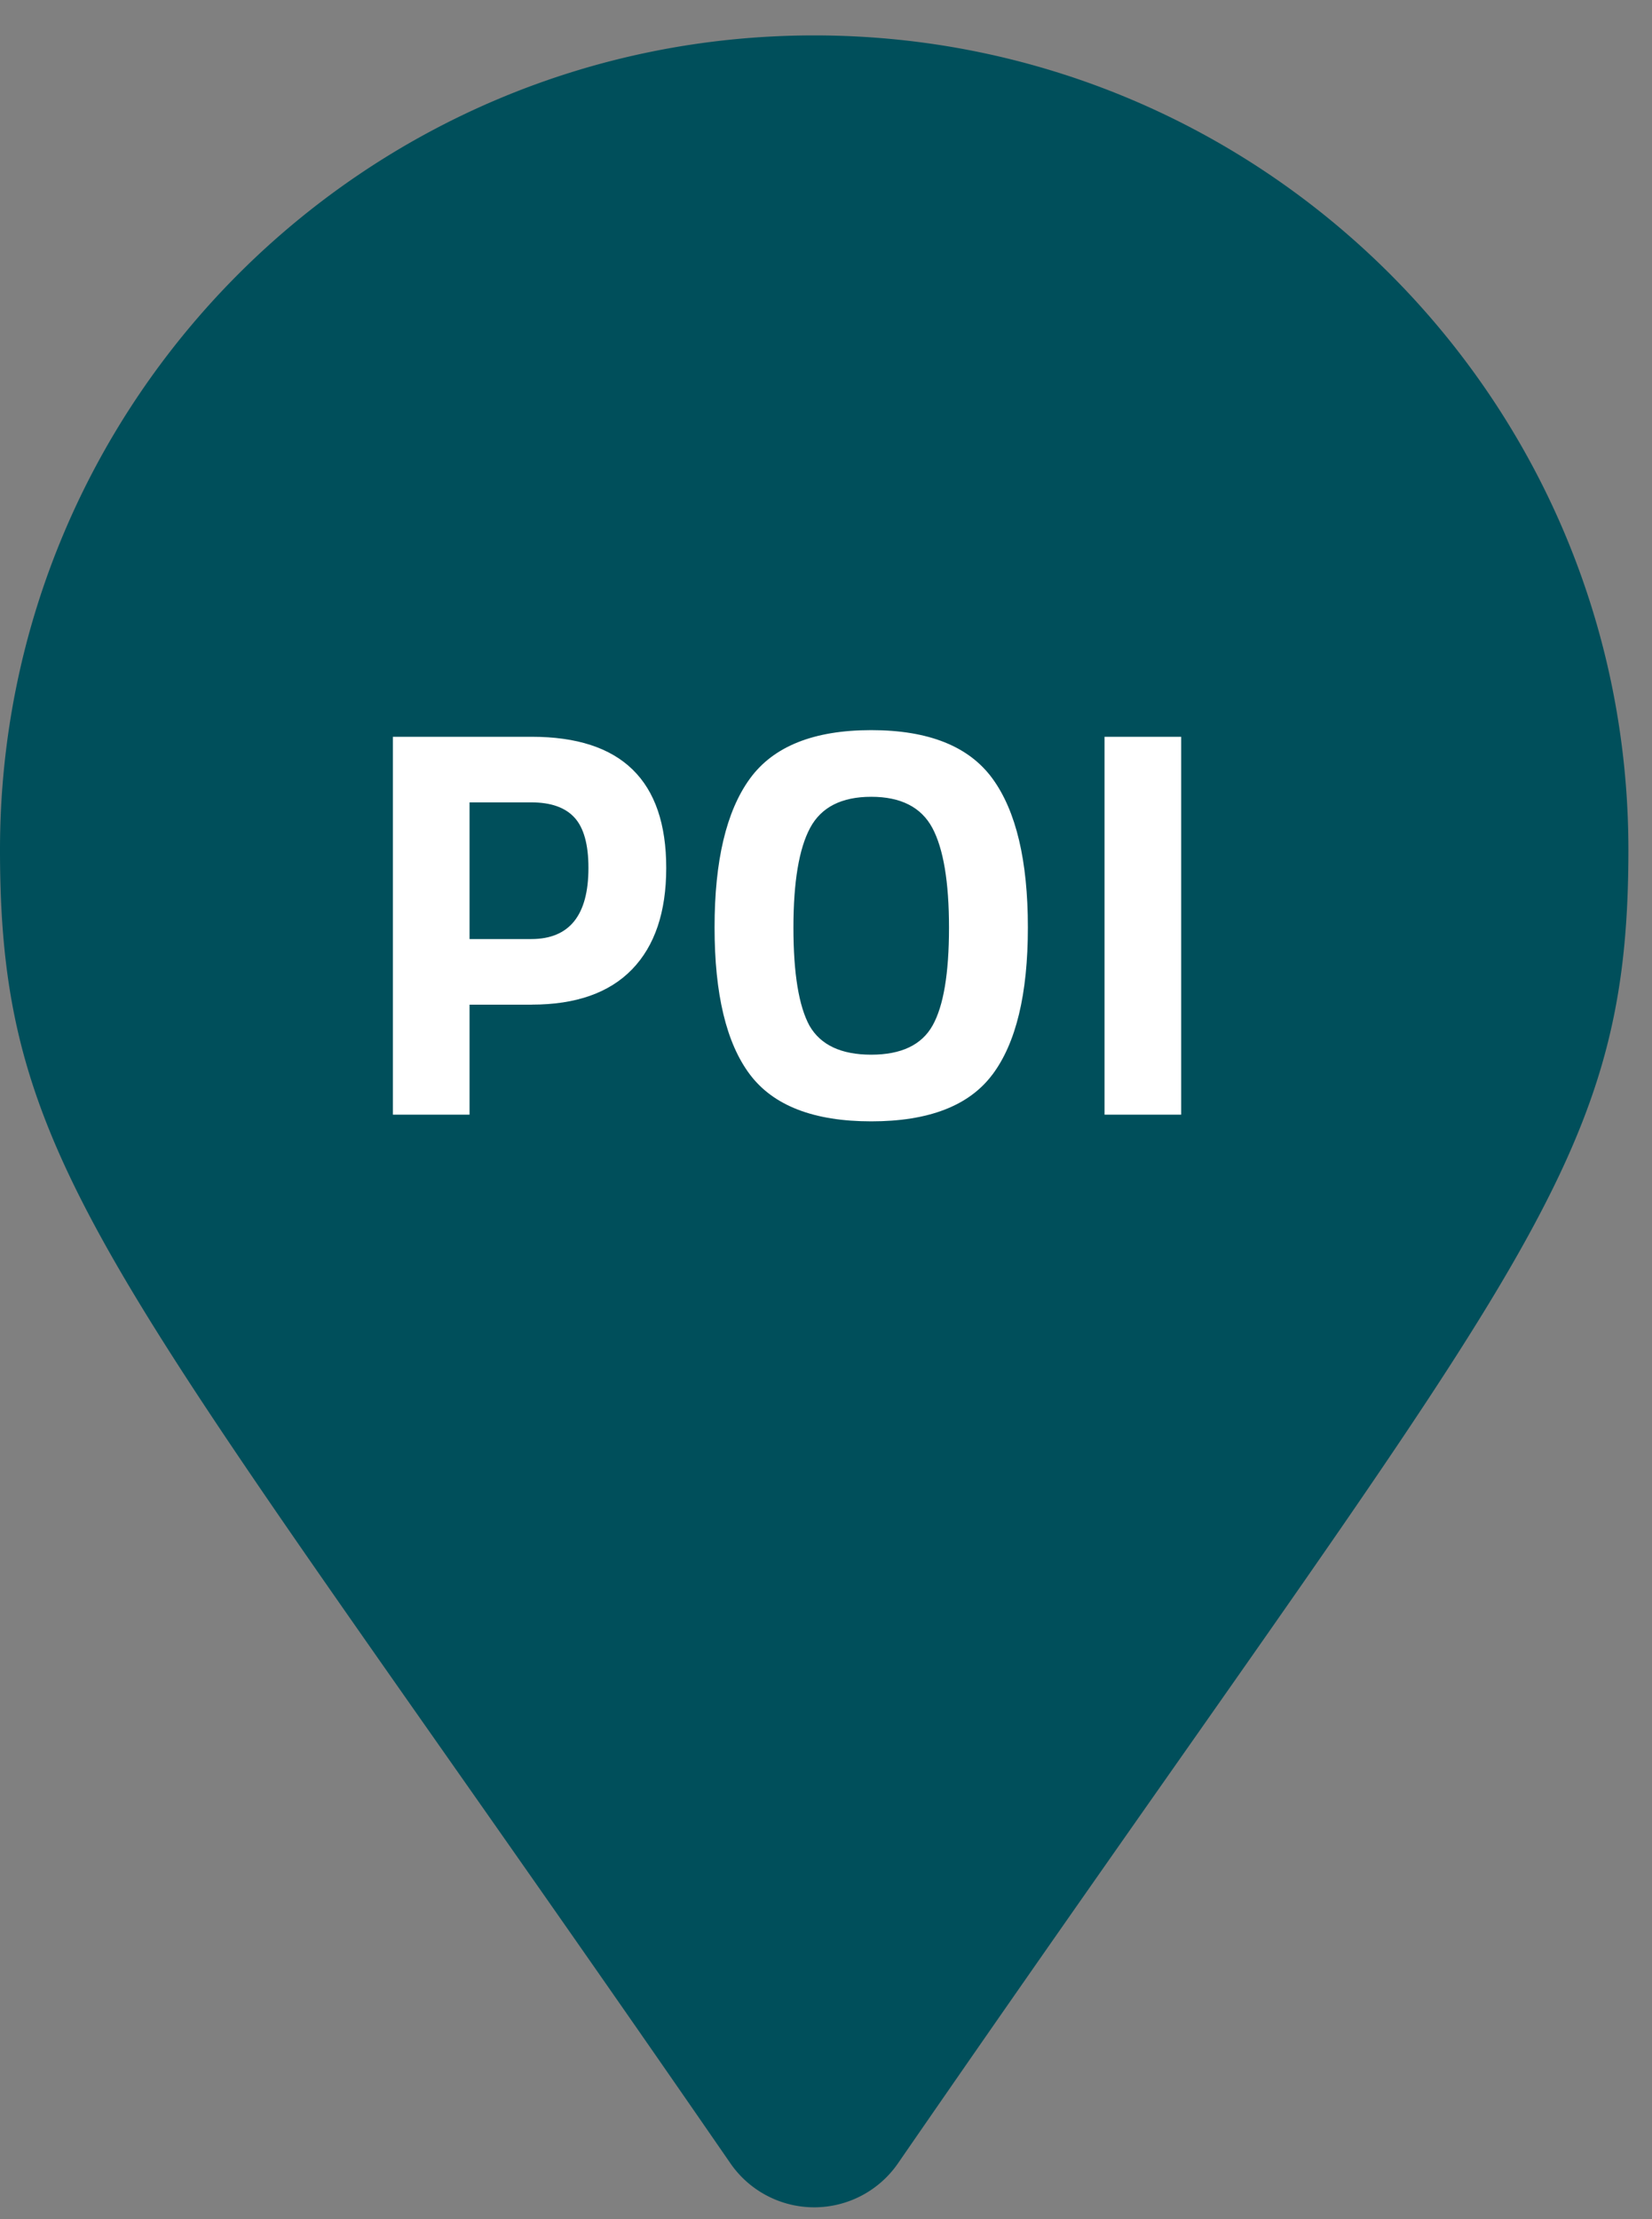 <svg xmlns="http://www.w3.org/2000/svg" width="35" height="47" viewBox="0 0 35 47"><rect x="0" y="0" width="35" height="47" fill="#808080" stroke="none"/><g><g><g><g><path fill="#004f5b" d="M15.477 45.822a2.157 2.157 0 0 0 3.546 0C32.077 26.897 34.5 24.955 34.5 18 34.5 8.473 26.777.75 17.25.75 7.723.75 0 8.473 0 18c0 6.955 2.423 8.897 15.477 27.822z"/></g></g><g><path fill="#fff" d="M23.401 23.609v-8.004h1.624v8.004zm-2.377-.848c-.495.66-1.35.989-2.566.989-1.216 0-2.074-.332-2.572-.995-.498-.663-.747-1.7-.747-3.113 0-1.412.249-2.462.747-3.148.498-.687 1.356-1.03 2.572-1.03s2.073.343 2.572 1.03c.498.686.747 1.736.747 3.148 0 1.413-.251 2.452-.753 3.12zm-3.873-1.035c.236.408.671.612 1.307.612.635 0 1.069-.206 1.3-.618.232-.412.348-1.103.348-2.072 0-.969-.118-1.673-.353-2.113-.236-.439-.667-.659-1.295-.659-.628 0-1.06.22-1.295.66-.235.439-.353 1.143-.353 2.112 0 .97.114 1.662.341 2.078zm-7.203-1.837h1.307c.808 0 1.212-.502 1.212-1.506 0-.494-.098-.85-.294-1.065-.196-.216-.502-.324-.918-.324H9.948zm1.318 1.39H9.948v2.33H8.324v-8.004h2.942c1.9 0 2.849.926 2.849 2.778 0 .934-.242 1.65-.724 2.148-.483.498-1.19.747-2.125.747z"/></g></g></g></svg>